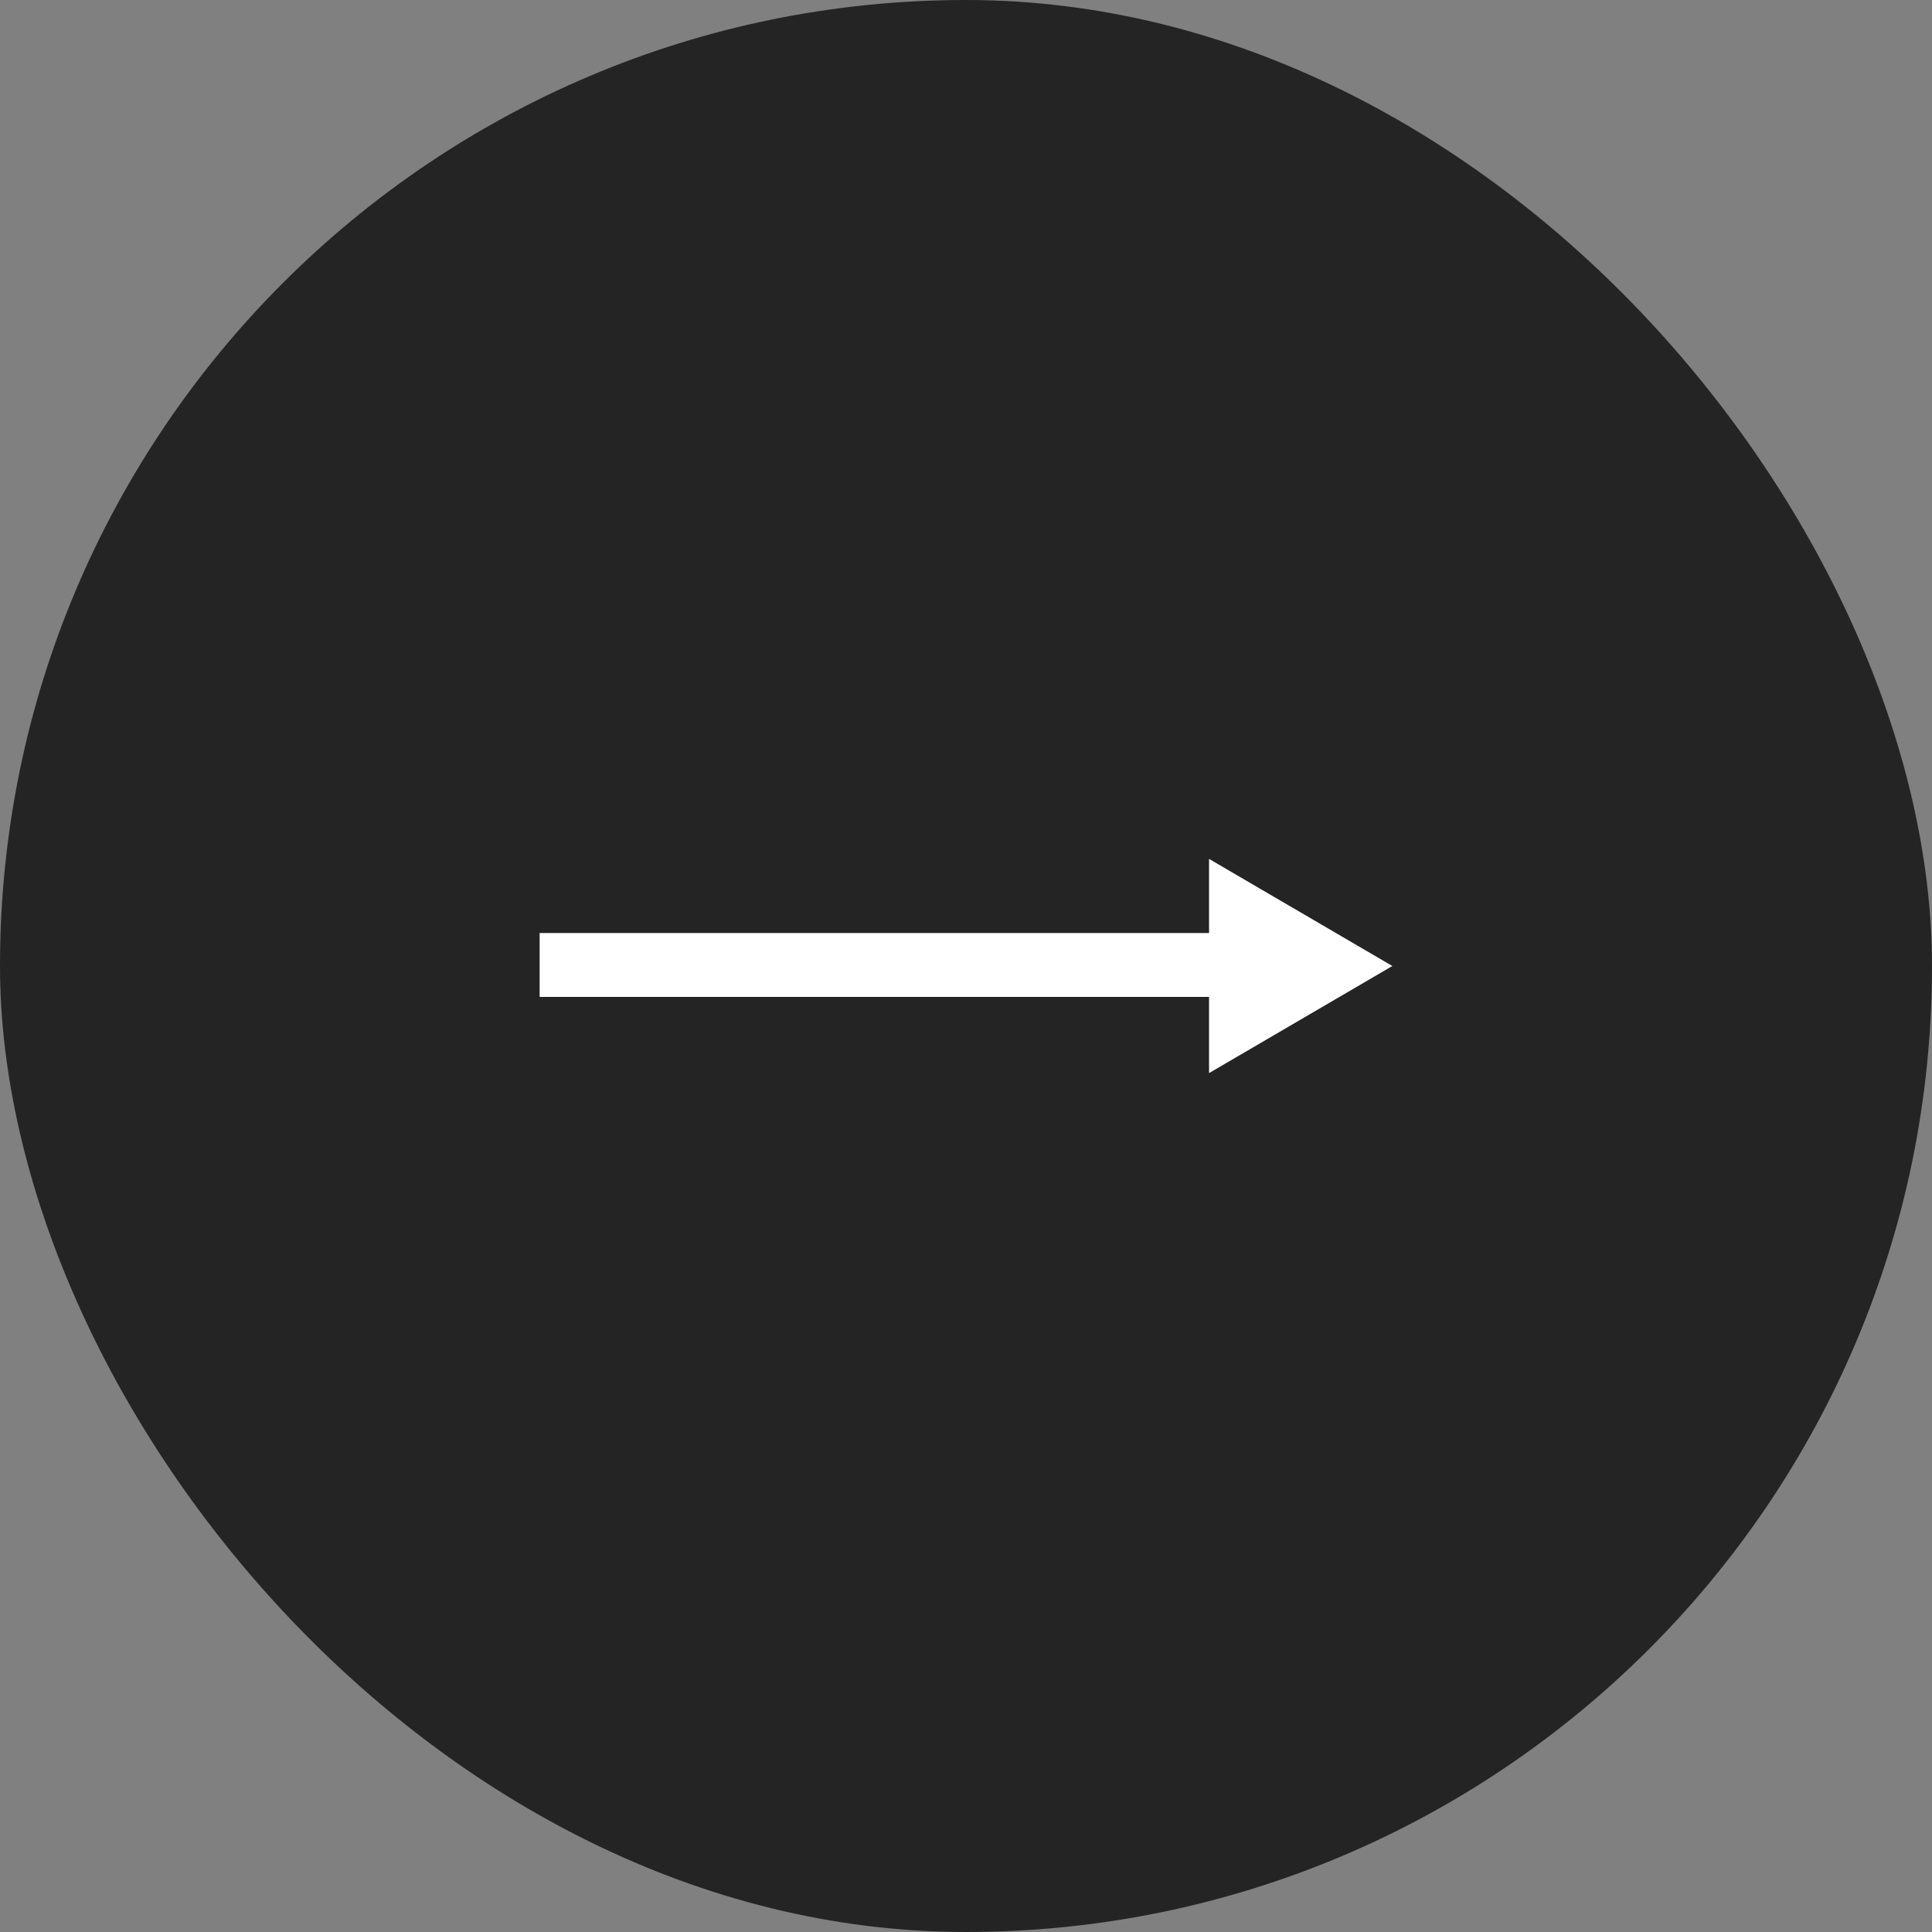 <svg xmlns="http://www.w3.org/2000/svg" viewBox="0 0 93.8 93.8"><rect x="0" y="0" width="93.8" height="93.8" fill="#808080" stroke="none"/><title>アセット 1</title><g id="レイヤー_2" data-name="レイヤー 2"><g id="レイヤー_1-2" data-name="レイヤー 1"><rect width="93.8" height="93.8" rx="46.9" style="fill:#242424"/><polygon points="67.6 46.9 58.7 41.7 58.7 45.3 26.2 45.3 26.2 48.4 58.7 48.4 58.7 52.1 67.6 46.9" style="fill:#fff"/></g></g></svg>